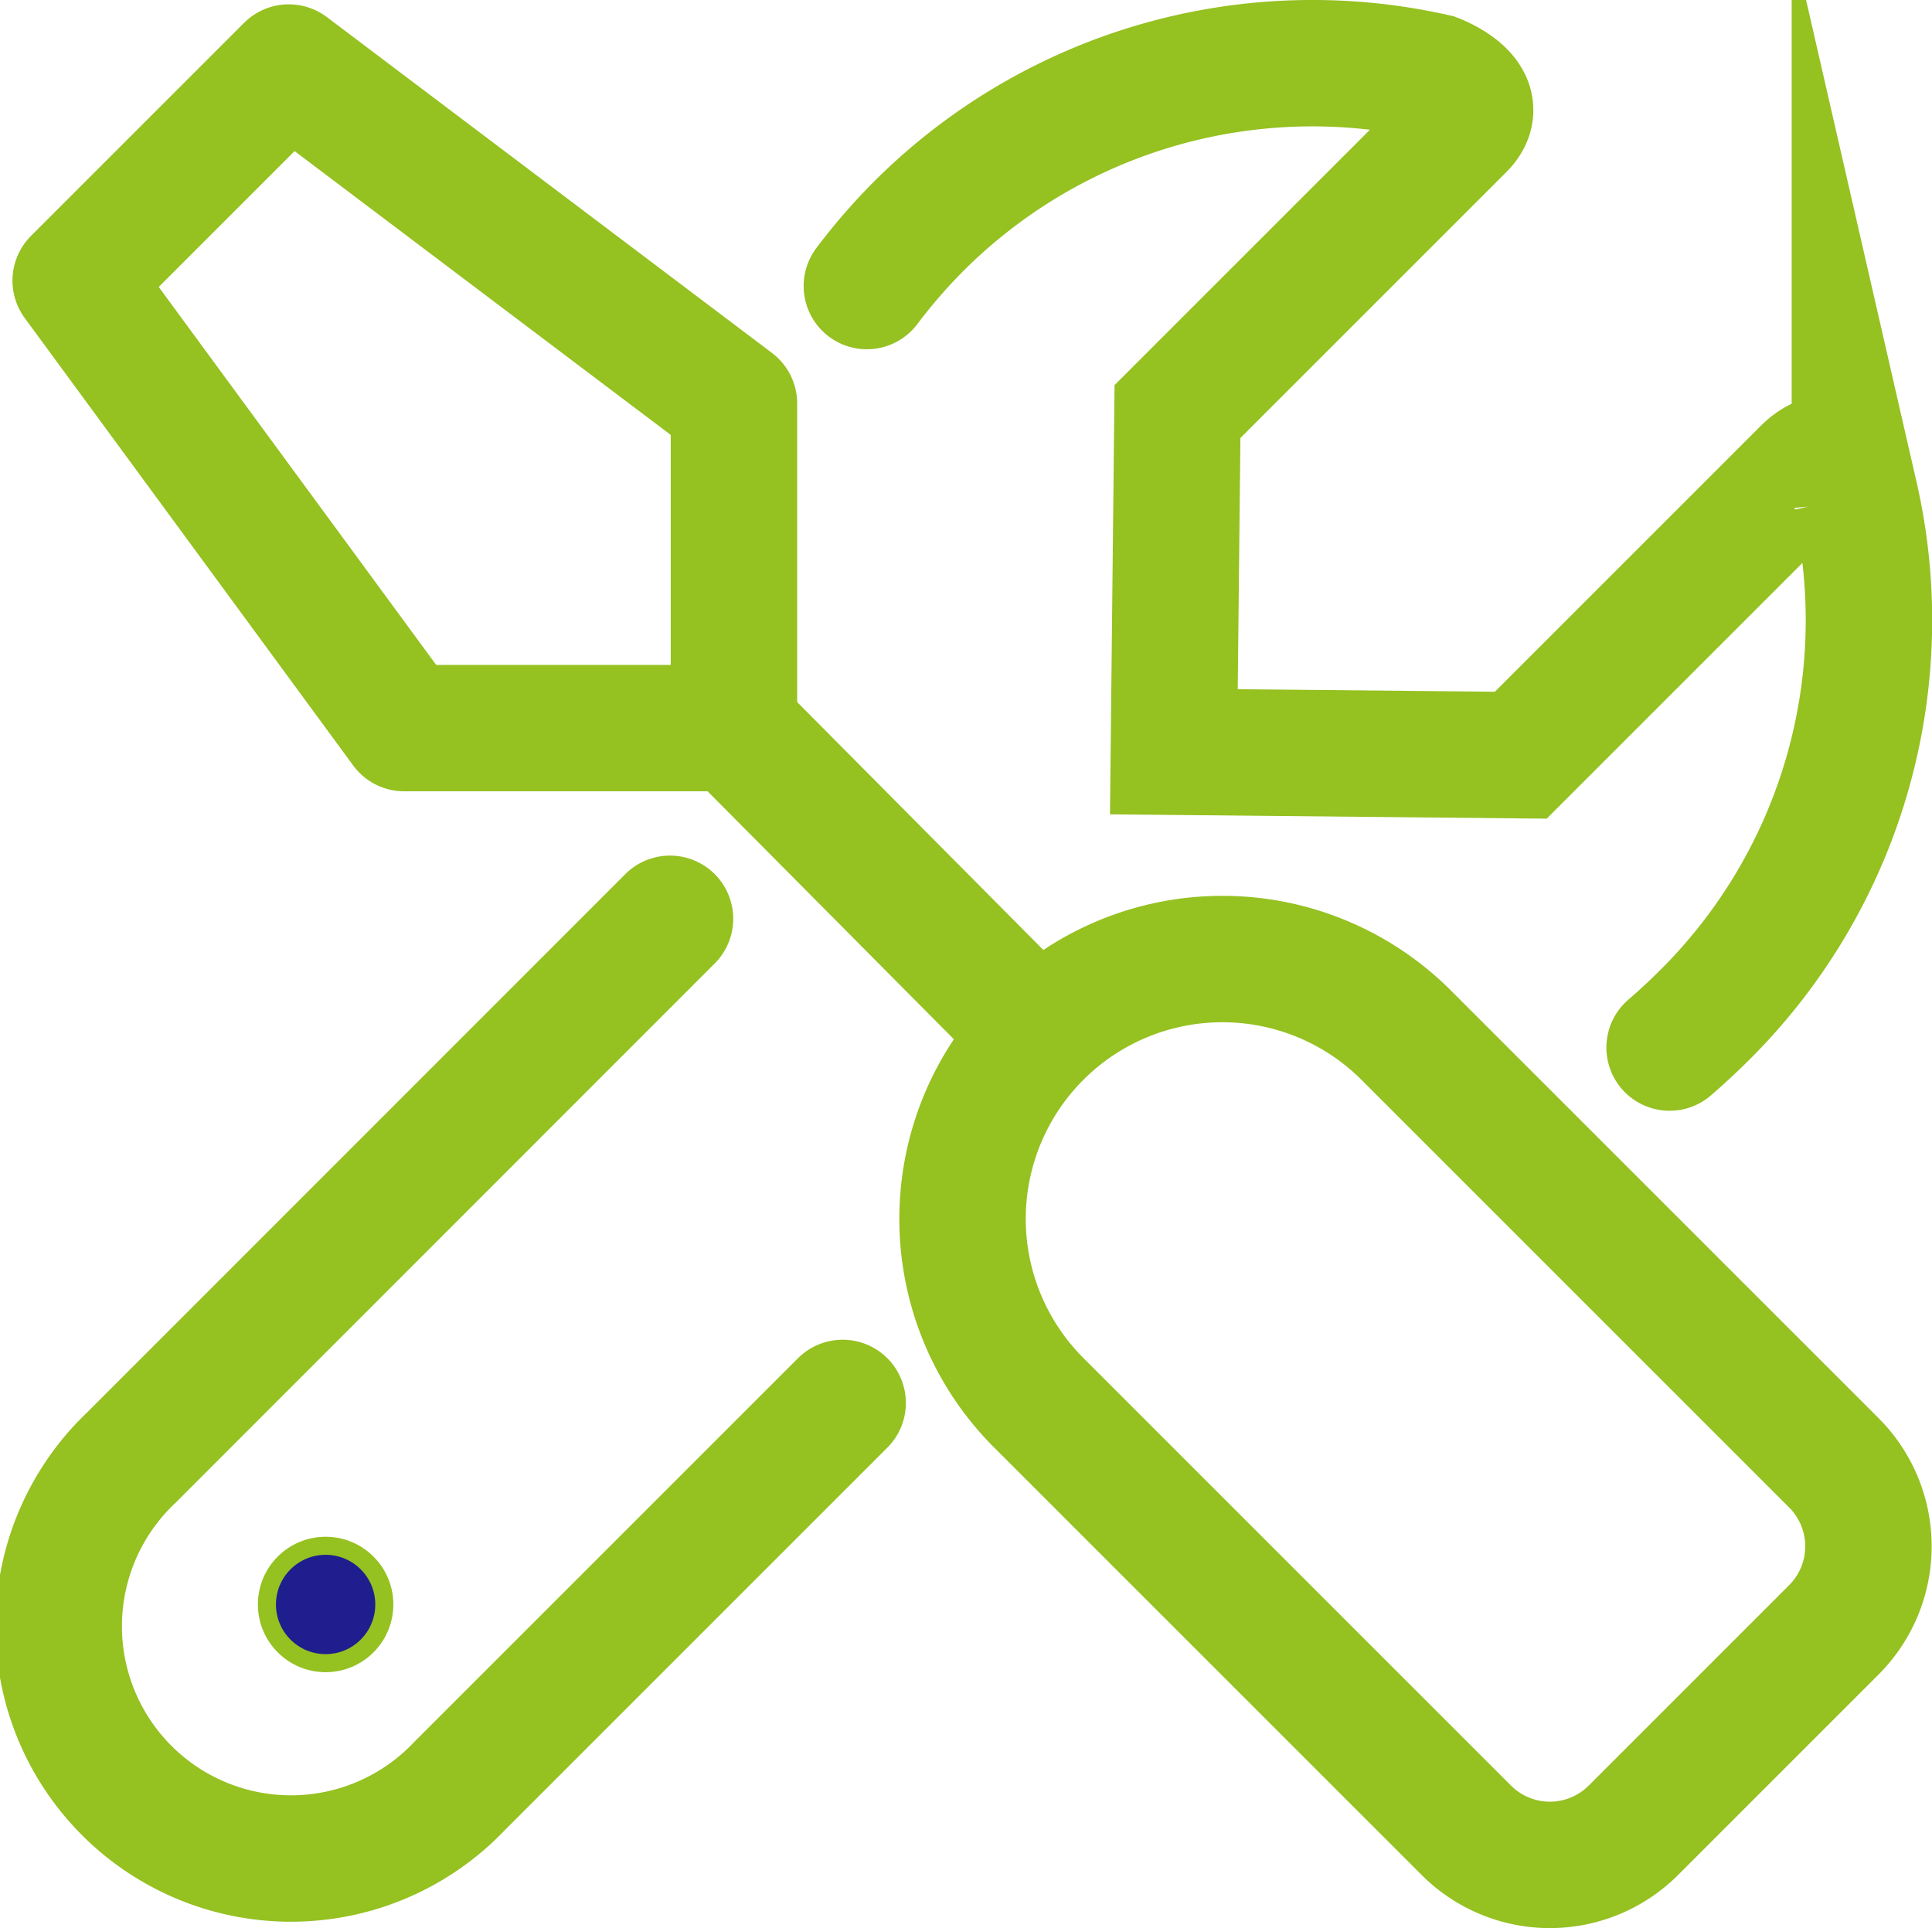 <svg xmlns="http://www.w3.org/2000/svg" viewBox="0 0 106.98 106.77"><g id="Calque_2" data-name="Calque 2"><g id="admin"><g id="admin-2" data-name="admin"><polygon points="15.99 3.74 4.19 15.54 22.38 40.32 40.64 40.32 40.64 22.34 15.99 3.74" style="fill:none;stroke:#95c121;stroke-linejoin:round;stroke-width:7px"/><line x1="57.79" y1="57.59" x2="40.64" y2="40.32" style="fill:none;stroke:#95c121;stroke-miterlimit:10;stroke-width:7px"/><path d="M77.79,57.25,101.54,81a6.54,6.54,0,0,1,0,9.26L90.45,101.35a6.54,6.54,0,0,1-9.26,0L57.44,77.6h0A14.39,14.39,0,0,1,77.79,57.25Z" style="fill:none;stroke:#95c121;stroke-linejoin:round;stroke-width:7px"/><path d="M46.66,77.69,25.45,98.9h0A12.86,12.86,0,1,1,7.27,80.72L37.1,50.88" style="fill:none;stroke:#95c121;stroke-linecap:round;stroke-linejoin:round;stroke-width:7px"/><circle cx="18.03" cy="88.85" r="3.25" style="fill:#201d8f;stroke:#95c121;stroke-miterlimit:10"/><path d="M48,15.84a31.79,31.79,0,0,1,2.87-3.31A30.83,30.83,0,0,1,79.48,4.26s3.09,1.16,1.44,2.81L65.2,22.79,65,41.63l19.21.19L99.94,26.09c2.09-2.09,2.77,1.37,2.77,1.37a30.82,30.82,0,0,1-8.26,28.69q-1,1-2,1.86" style="fill:none;stroke:#95c121;stroke-linecap:round;stroke-miterlimit:10;stroke-width:7px"/></g></g></g></svg>
